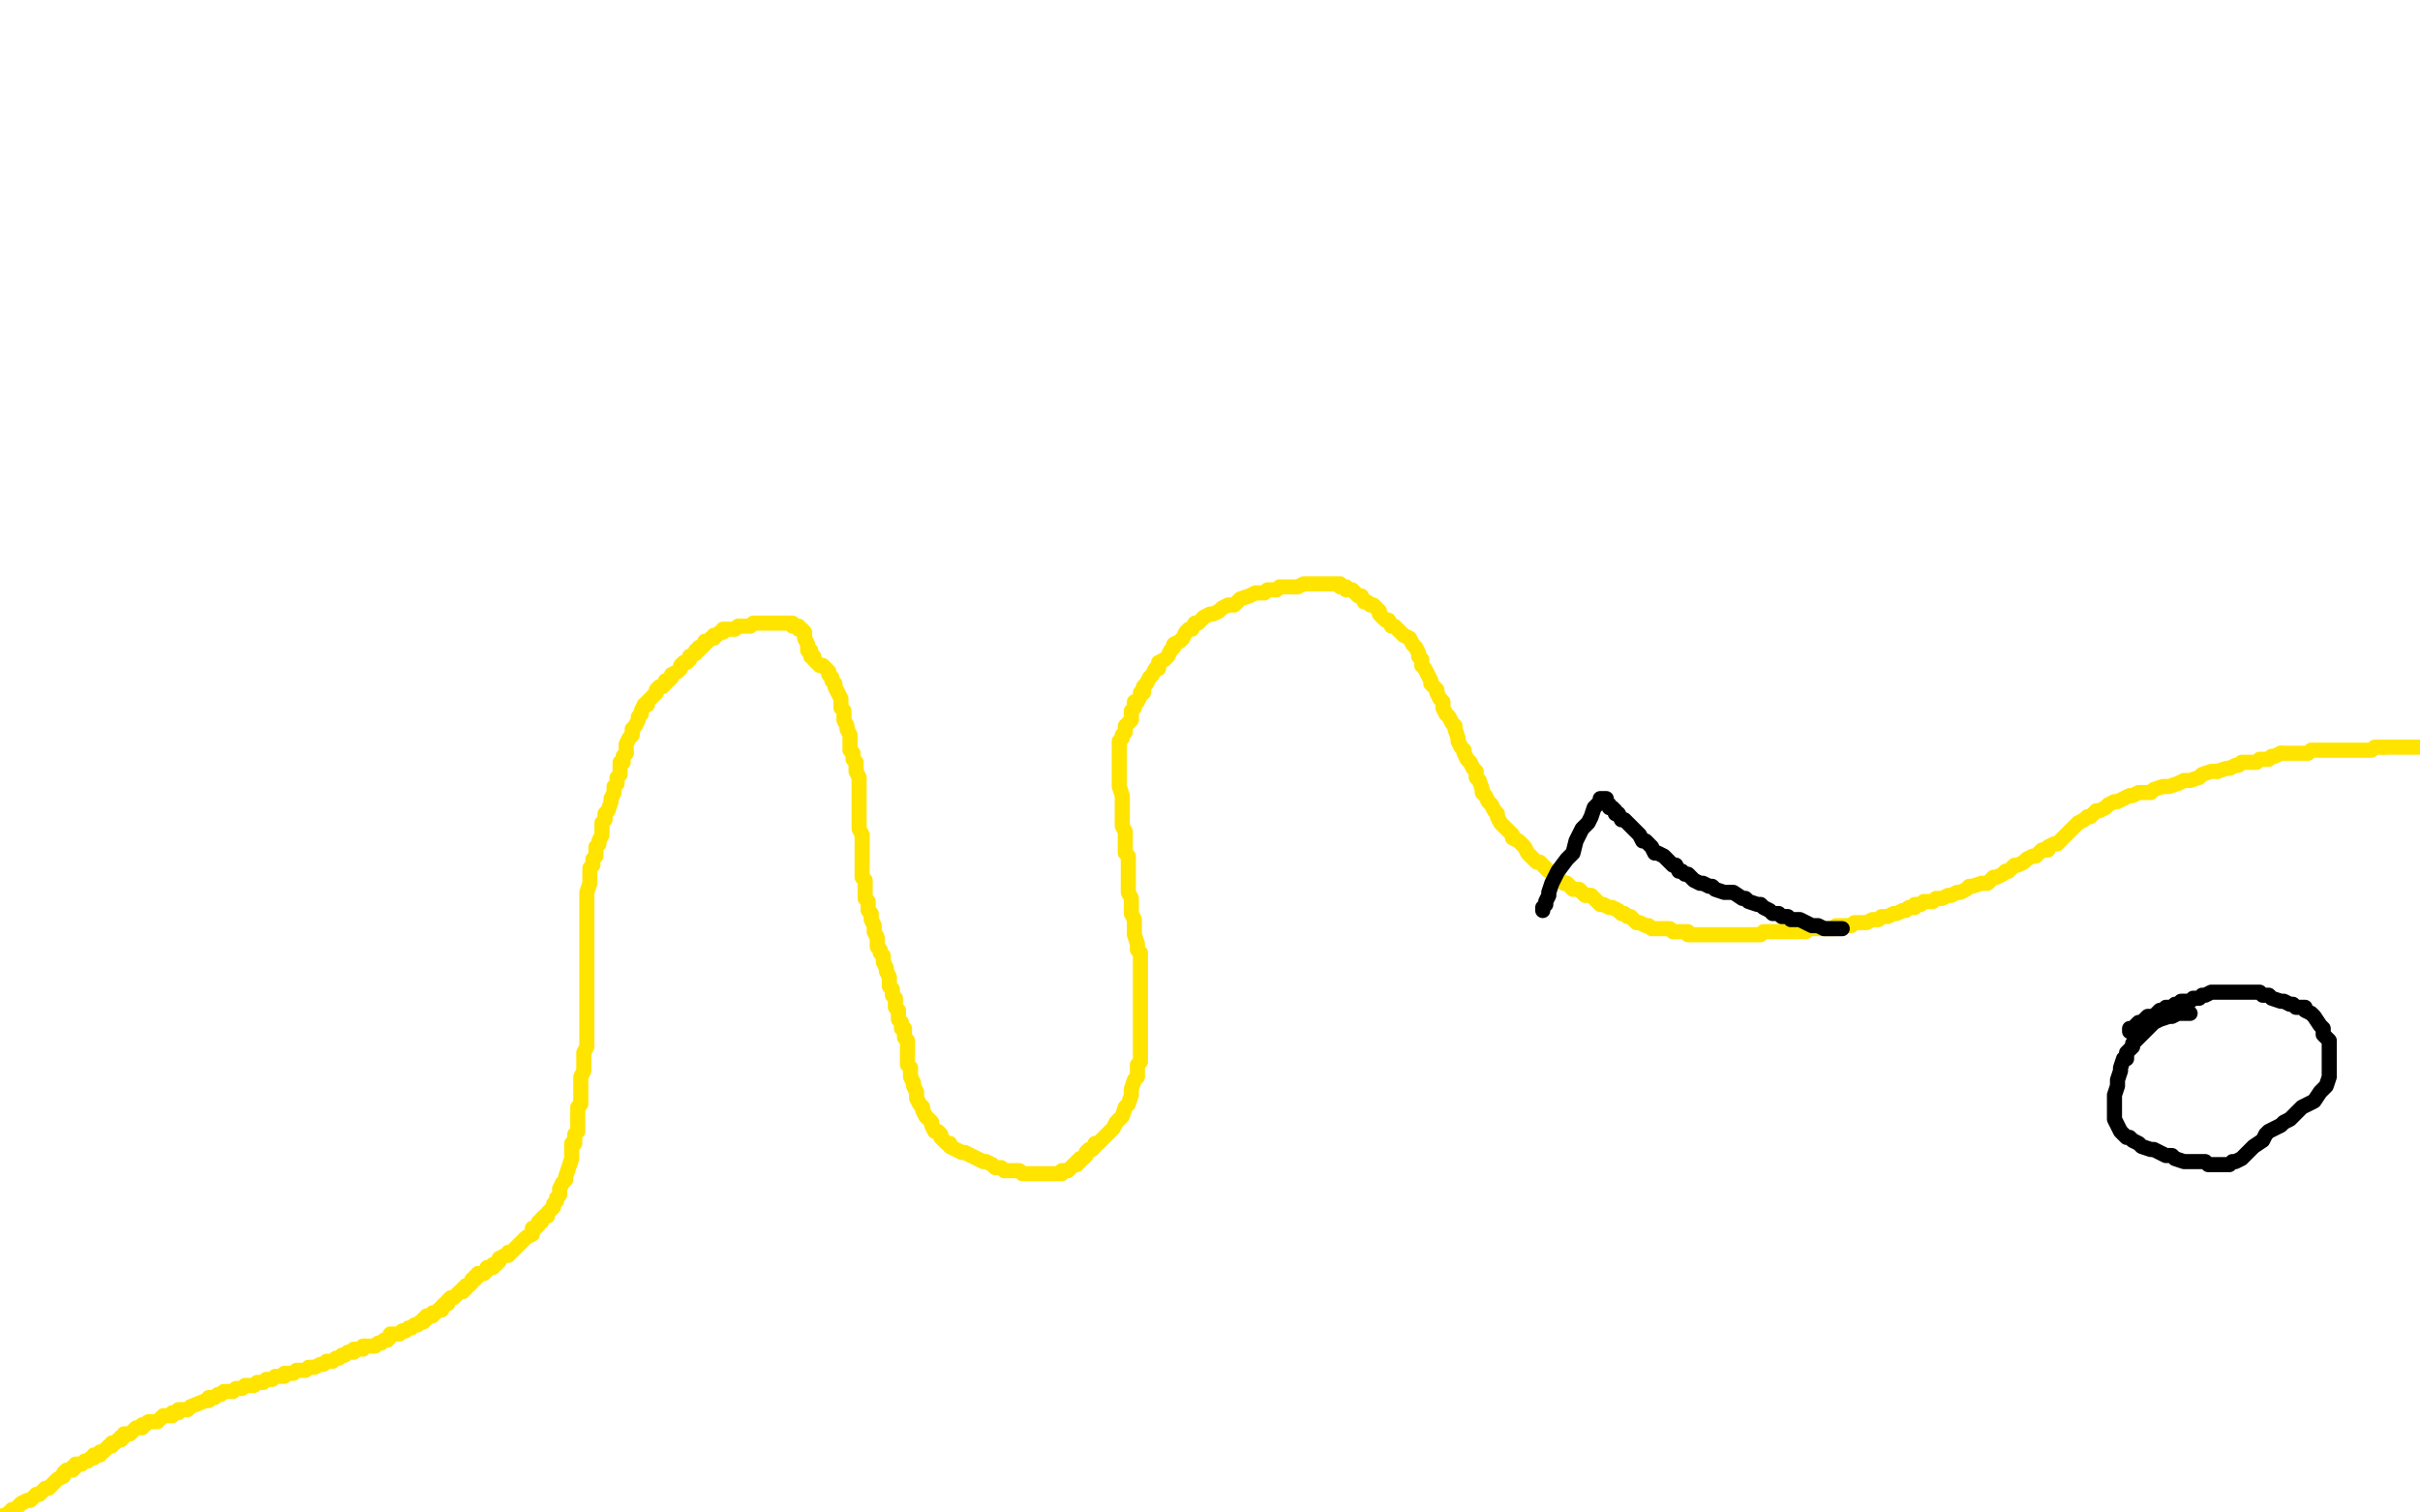 <?xml version="1.0" standalone="no"?>
<!DOCTYPE svg PUBLIC "-//W3C//DTD SVG 1.1//EN"
"http://www.w3.org/Graphics/SVG/1.1/DTD/svg11.dtd">

<svg width="800" height="500" version="1.1" xmlns="http://www.w3.org/2000/svg" xmlns:xlink="http://www.w3.org/1999/xlink" style="stroke-antialiasing: false"><desc>This SVG has been created on https://colorillo.com/</desc><rect x='0' y='0' width='800' height='500' style='fill: rgb(255,255,255); stroke-width:0' /><polyline points="1,501 2,501 2,501 3,500 3,500 4,499 4,499 5,499 5,499 6,498 6,498 7,497 7,497 9,496 9,496 10,496 10,496 12,494 12,494 13,494 13,494 15,492 15,492 16,492 17,491 18,490 19,489 21,488 21,487 22,486 23,486 24,486 24,485 25,485 25,484 26,484 27,484 28,483 29,483 30,482 31,482 31,481 32,481 33,481 33,480 34,480 35,479 36,478 37,478 37,477 38,477 39,476 40,476 40,475 41,475 41,474 42,474 43,474 44,473 45,472 46,472 47,472 47,471 48,471 49,470 50,470 51,470 52,470 53,469 54,468 55,468 56,468 57,468 57,467 58,467 59,467 59,466 60,466 61,466 62,466 63,465 68,463 69,463 69,462 71,462 72,461 73,461 74,460 75,460 76,460 77,460 78,459 79,459 80,459 81,458 82,458 83,458 84,458 85,457 86,457 87,457 88,456 89,456 90,456 91,455 92,455 93,455 94,455 94,454 95,454 96,454 97,454 98,453 99,453 100,453 101,453 102,452 103,452 104,452 106,451 107,451 108,450 109,450 110,450 111,449 112,449 113,448 114,448 115,447 116,447 117,447 117,446 118,446 119,446 120,446 120,445 121,445 122,445 123,445 124,445 125,444 126,444 127,443 128,443" style="fill: none; stroke: #ffe400; stroke-width: 5; stroke-linejoin: round; stroke-linecap: round; stroke-antialiasing: false; stroke-antialias: 0; opacity: 1.0"/>
<polyline points="139,437 140,437 140,436 141,436 141,435 142,435 143,435 143,434 144,434 145,433 146,433" style="fill: none; stroke: #ffe400; stroke-width: 5; stroke-linejoin: round; stroke-linecap: round; stroke-antialiasing: false; stroke-antialias: 0; opacity: 1.0"/>
<polyline points="128,443 129,442 129,441 130,441 131,441 132,441 133,440" style="fill: none; stroke: #ffe400; stroke-width: 5; stroke-linejoin: round; stroke-linecap: round; stroke-antialiasing: false; stroke-antialias: 0; opacity: 1.0"/>
<polyline points="146,433 146,432 147,431 148,431 148,430 149,429 150,429 151,428 152,427 153,427 153,426 154,426 154,425 155,425 156,424 156,423 157,423 157,422 158,422 158,421 159,421 160,421 161,420 161,419 162,419" style="fill: none; stroke: #ffe400; stroke-width: 5; stroke-linejoin: round; stroke-linecap: round; stroke-antialiasing: false; stroke-antialias: 0; opacity: 1.0"/>
<polyline points="133,440 134,440 135,439 136,439 137,438 138,438 139,437" style="fill: none; stroke: #ffe400; stroke-width: 5; stroke-linejoin: round; stroke-linecap: round; stroke-antialiasing: false; stroke-antialias: 0; opacity: 1.0"/>
<polyline points="162,419 163,419 163,418 164,418 165,417 165,416 167,415 168,415 168,414 169,414 170,413 171,412 172,411 173,410 174,409 176,408 176,407 176,406 177,406 178,405 178,404 179,404 179,403 180,402 181,402 181,401 182,400 183,399 183,398 184,397 184,396 185,395 185,394 185,393 186,391 187,390 187,389 189,383 189,381 189,380 189,379 189,378 190,378 190,376 190,375 191,374 191,373 191,372 191,371 191,370 191,369 191,368 191,367 191,366 192,365 192,364 192,363 192,362 192,360 192,359 192,357 192,356 193,354 193,353 193,352 193,350 193,348 194,346 194,345 194,343 194,342 194,341 194,339 194,338 194,337 194,336 194,334 194,333 194,332 194,330 194,329 194,327 194,326 194,324 194,323 194,322 194,320 194,319 194,317 194,316 194,313 194,312 194,311 194,309 194,308 194,306 194,304 194,303 194,300 194,299 194,298 194,296 194,295 195,292 195,291 195,290 195,287 196,286 196,284 197,283 197,282 197,280 198,279 198,278 199,276 199,275 199,274 199,272 200,271 200,269 201,268 202,265 202,264 203,262 203,260 204,259 204,258 204,257 205,256 205,255 205,254 205,253 205,252 206,252 206,250 207,249" style="fill: none; stroke: #ffe400; stroke-width: 5; stroke-linejoin: round; stroke-linecap: round; stroke-antialiasing: false; stroke-antialias: 0; opacity: 1.0"/>
<polyline points="213,233 214,233 214,232 215,231 216,230 217,229 217,228 218,227 219,227 220,226 220,225 221,225 222,224 222,223 224,222 225,221 225,220 226,219 227,219 228,218 228,217" style="fill: none; stroke: #ffe400; stroke-width: 5; stroke-linejoin: round; stroke-linecap: round; stroke-antialiasing: false; stroke-antialias: 0; opacity: 1.0"/>
<polyline points="207,249 207,247 207,246 208,244 209,243 209,241 210,240 211,238 211,237 212,236 212,235 213,233" style="fill: none; stroke: #ffe400; stroke-width: 5; stroke-linejoin: round; stroke-linecap: round; stroke-antialiasing: false; stroke-antialias: 0; opacity: 1.0"/>
<polyline points="228,217 230,216 230,215 231,215 231,214 232,214 233,213 233,212 234,212 235,211 236,211 236,210 237,210 238,209 239,209 239,208 240,208 241,208 242,208 243,208 244,207 245,207 246,207 247,207 248,207 249,206 250,206 251,206 252,206 253,206 254,206 255,206 257,206 258,206 259,206 260,206 261,206 262,206 262,207 263,207 264,207 264,208 265,208 266,209 266,210 266,211 267,213 267,214 267,215 268,215 268,216 268,217 269,217 269,218 270,219 271,220 272,220 273,221 274,222 274,223 275,224 275,225 276,226 276,227 277,229 278,231 278,232 278,234 279,235 279,236 279,237 279,238 280,240 280,241 281,243 281,244 281,245 281,247 281,248 282,249 282,250 282,251 283,252 283,253 283,254 283,255 284,257 284,259 284,261 284,263 284,264 284,267 284,270 284,273 284,274 285,276 285,279 285,281 285,284 285,285 285,287 285,288 285,289 285,290 286,291 286,293 286,294 286,296 286,297 287,298 287,299 287,300 287,301 288,302 288,303 288,304 289,306 289,307 289,308 290,310 290,311 290,313 291,314 291,315 292,316 292,317 292,318 293,320 293,321 294,323 294,324 294,326 295,327 295,329 296,330 296,332 296,333 297,334 297,335 297,337 298,338 298,340 299,340 299,341 299,343 300,344 300,346 300,348 300,349 300,351 300,352 301,353 301,355 301,356 302,358 302,359 303,361 303,362 303,363 304,365 305,366 305,367 306,369 307,370 308,371 308,372 309,374 310,374 311,375 311,376 312,377 313,378 314,378 314,379 316,380 318,381 319,381 321,382 323,383 325,384 326,384 328,385 329,386 330,386 331,386 332,387 333,387 334,387 335,387 336,387 337,387 338,388 339,388 341,388 342,388 344,388 345,388 346,388 347,388 348,388 349,388 350,388 351,388 351,387 352,387 353,387 354,386 355,385 356,385 356,384 357,384 357,383 358,383 359,382 359,381 360,380 361,380 362,379 362,378 363,378 365,376 366,375 367,374 368,373 369,371 370,370 371,369 372,366 373,365 374,362 374,361 374,360 375,357 376,356 376,353 376,352 377,351 377,349 377,348 377,345 377,344 377,342 377,341 377,339 377,336 377,334 377,333 377,330 377,329 377,327 377,325 377,323 377,320 377,318 377,315 376,314 376,312 375,309 375,308 375,307 375,305 375,304 374,302 374,301 374,299 374,298 374,297 373,295 373,294 373,293 373,292 373,291 373,289 373,287 373,285 373,284 373,283 372,282 372,280 372,279 372,277 372,276 372,275 371,273 371,271 371,270 371,269 371,267 371,266 371,264 371,263 370,260 370,259 370,256 370,255 370,254 370,252 370,251 370,249 370,248 370,247 370,246 370,245 371,244 371,243 372,242 372,240 373,239 374,238 374,237 374,235 375,234 375,232 376,232 377,230 377,229 378,229 378,227 379,226 380,224 381,223 382,221 383,221 383,219 385,218 386,217 387,215 388,214 388,213 390,212 391,211 392,209 393,208 394,208 395,206 396,206 397,205 398,204 400,203 401,203 403,202 404,201 406,200 408,200 409,199 410,198 413,197 415,196 416,196 418,196 419,195 420,195 422,195 423,194 425,194 426,194 428,194 429,194 431,193 432,193 433,193 434,193 435,193 437,193 438,193 439,193 440,193 441,193 442,193 443,193 443,194 445,194 445,195 446,195 447,195 448,196 449,197 450,197 451,199 452,199 453,200 454,200 455,201 456,202 456,203 457,204 458,205 459,205 460,207 461,207 462,208 463,209 464,210 466,211 467,213 468,214 469,216 469,217 470,218 470,220 471,221 472,223 473,225 473,226 475,228 475,229 476,231 477,232 477,234 478,236 479,237 480,239 481,240 481,241 482,244 482,245 483,247 484,248 484,249 485,251 486,252 487,254 488,255 488,257 489,258 490,261 490,262 491,263 492,265 493,266 494,268 495,269 495,270 496,272 497,273 498,274 500,276 500,277 502,278 503,279 504,280 505,282 506,283 507,284 508,285 509,285 511,287 512,288 514,289 514,290 516,291 517,292 518,292 519,293 520,294 521,294 522,294 523,295 524,296 525,296 526,296 527,297 528,298 529,299 530,299 532,300 533,300 535,301 536,302 537,302 538,303 539,303 540,304 541,305 542,305 544,306 545,306 546,307 547,307 548,307 549,307 550,307 552,307 553,308 555,308 556,308 557,308 558,308 558,309 559,309 560,309 561,309 562,309 563,309 564,309 565,309 566,309 567,309 568,309 569,309 570,309 572,309 573,309 574,309 575,309 576,309 577,309 578,309 579,309 581,309 582,309 583,308 584,308 587,308 588,308 590,308 591,308 593,308 595,308 597,308 598,307 600,307 601,307 602,307 603,307 604,307 606,307 607,306 608,306 610,306 611,306 612,306 613,305 614,305 616,305 617,305 619,304 620,304 621,304 622,303 623,303 624,303 626,302 627,302 629,301 630,301 631,300 633,300 633,299 635,299 636,298 637,298 639,298 640,297 642,297 644,296 645,296 647,295 648,295 650,294 651,293 652,293 655,292 656,292 657,292 659,290 660,290 662,289 663,288 664,288 666,286 667,286 669,285 670,284 672,283 673,283 674,282 675,281 677,281 677,280 679,279 680,279 681,278 682,277 683,276 684,275 685,274 686,273 687,272 689,271 690,270 691,270 692,269 693,268 694,268 696,267 697,266 699,265 700,265 702,264 704,263 705,263 707,262 711,262 712,261 715,260 717,260 720,259 722,258 724,258 727,257 728,256 731,255 732,255 733,255" style="fill: none; stroke: #ffe400; stroke-width: 5; stroke-linejoin: round; stroke-linecap: round; stroke-antialiasing: false; stroke-antialias: 0; opacity: 1.0"/>
<polyline points="754,249 755,249 756,249 758,249 759,249 760,249 761,249 762,249 763,249 764,248 765,248 766,248 767,248 768,248 769,248 770,248 771,248 772,248 773,248 774,248 775,248 776,248 778,248 779,248 781,248 782,248 784,248 785,247 786,247 787,247 788,247" style="fill: none; stroke: #ffe400; stroke-width: 5; stroke-linejoin: round; stroke-linecap: round; stroke-antialiasing: false; stroke-antialias: 0; opacity: 1.0"/>
<polyline points="733,255 736,254 737,254 739,253 740,253 741,252 743,252 744,252 746,252 747,251 750,251 751,250 752,250 754,249" style="fill: none; stroke: #ffe400; stroke-width: 5; stroke-linejoin: round; stroke-linecap: round; stroke-antialiasing: false; stroke-antialias: 0; opacity: 1.0"/>
<polyline points="788,247 789,247 790,247 791,247 792,247 793,247 794,247 795,247 796,247 797,247 798,247 799,247 800,247 801,247 802,247 803,247 804,247" style="fill: none; stroke: #ffe400; stroke-width: 5; stroke-linejoin: round; stroke-linecap: round; stroke-antialiasing: false; stroke-antialias: 0; opacity: 1.0"/>
<polyline points="724,335 723,335 723,335 721,335 721,335 720,335 720,335 718,336 718,336 717,336 717,336 714,337 714,337 712,338 712,338 711,339 711,339 709,341 709,341 708,342 708,342 707,343 707,343 705,345 705,345 705,346 705,346 703,348 703,350 702,350 701,353 701,354 700,357 700,359 699,362 699,363 699,365 699,367 699,368 699,370 700,372 701,374 703,376 704,376 705,377 707,378 708,379 711,380 712,380 714,381 716,382 718,382 719,383 722,384 723,384 726,384 727,384 729,384 730,385 731,385 733,385 735,385 736,385 737,385 738,384 739,384 741,383 742,382 744,380 745,379 748,377 749,375 750,374 754,372 755,371 757,370 760,367 761,366 763,365 765,364 767,361 768,360 769,359 770,356 770,355 770,354 770,351 770,349 770,346 770,344 768,342 768,340 767,339 765,336 764,335 762,334 762,333 760,333 759,333 758,332 757,332 755,331 754,331 751,330 750,329 748,329 747,328 746,328 744,328 743,328 742,328 741,328 740,328 739,328 738,328 736,328 734,328 732,328 731,328 729,329 728,329 727,330 726,330 725,330 724,331 723,331 722,331 721,331 720,332 719,332 718,333 716,333 715,334 714,334 713,335 712,336 710,336 709,337 708,338 707,338 706,339 705,340 704,340 704,341" style="fill: none; stroke: #000000; stroke-width: 5; stroke-linejoin: round; stroke-linecap: round; stroke-antialiasing: false; stroke-antialias: 0; opacity: 1.0"/>
<polyline points="609,307 607,307 607,307 606,307 606,307 605,307 605,307 604,307 604,307 603,307 603,307 601,306 601,306 600,306 600,306 599,306 599,306 597,305 597,305 595,304 595,304 594,304 594,304 592,304 591,303 589,303 588,302 586,302 585,301 583,300 582,299 581,299 578,298 577,297 576,297 573,295 570,295 567,294 566,293 565,293 563,292 562,292 560,291 559,290 558,289 557,289 556,288 555,288 554,286 553,286 551,284 550,283 548,282 547,282 546,280 545,279 544,278 543,278 542,276 541,275 540,274 539,273 537,271 536,271 535,269 534,269 534,268 533,267 532,267 532,266 531,265 531,264 530,264 529,264 529,265 527,267 526,270 525,272 523,274 521,278 520,282 518,284 515,288 513,292 512,295 512,296 511,298 511,299 510,300 510,301" style="fill: none; stroke: #000000; stroke-width: 5; stroke-linejoin: round; stroke-linecap: round; stroke-antialiasing: false; stroke-antialias: 0; opacity: 1.0"/>
</svg>
